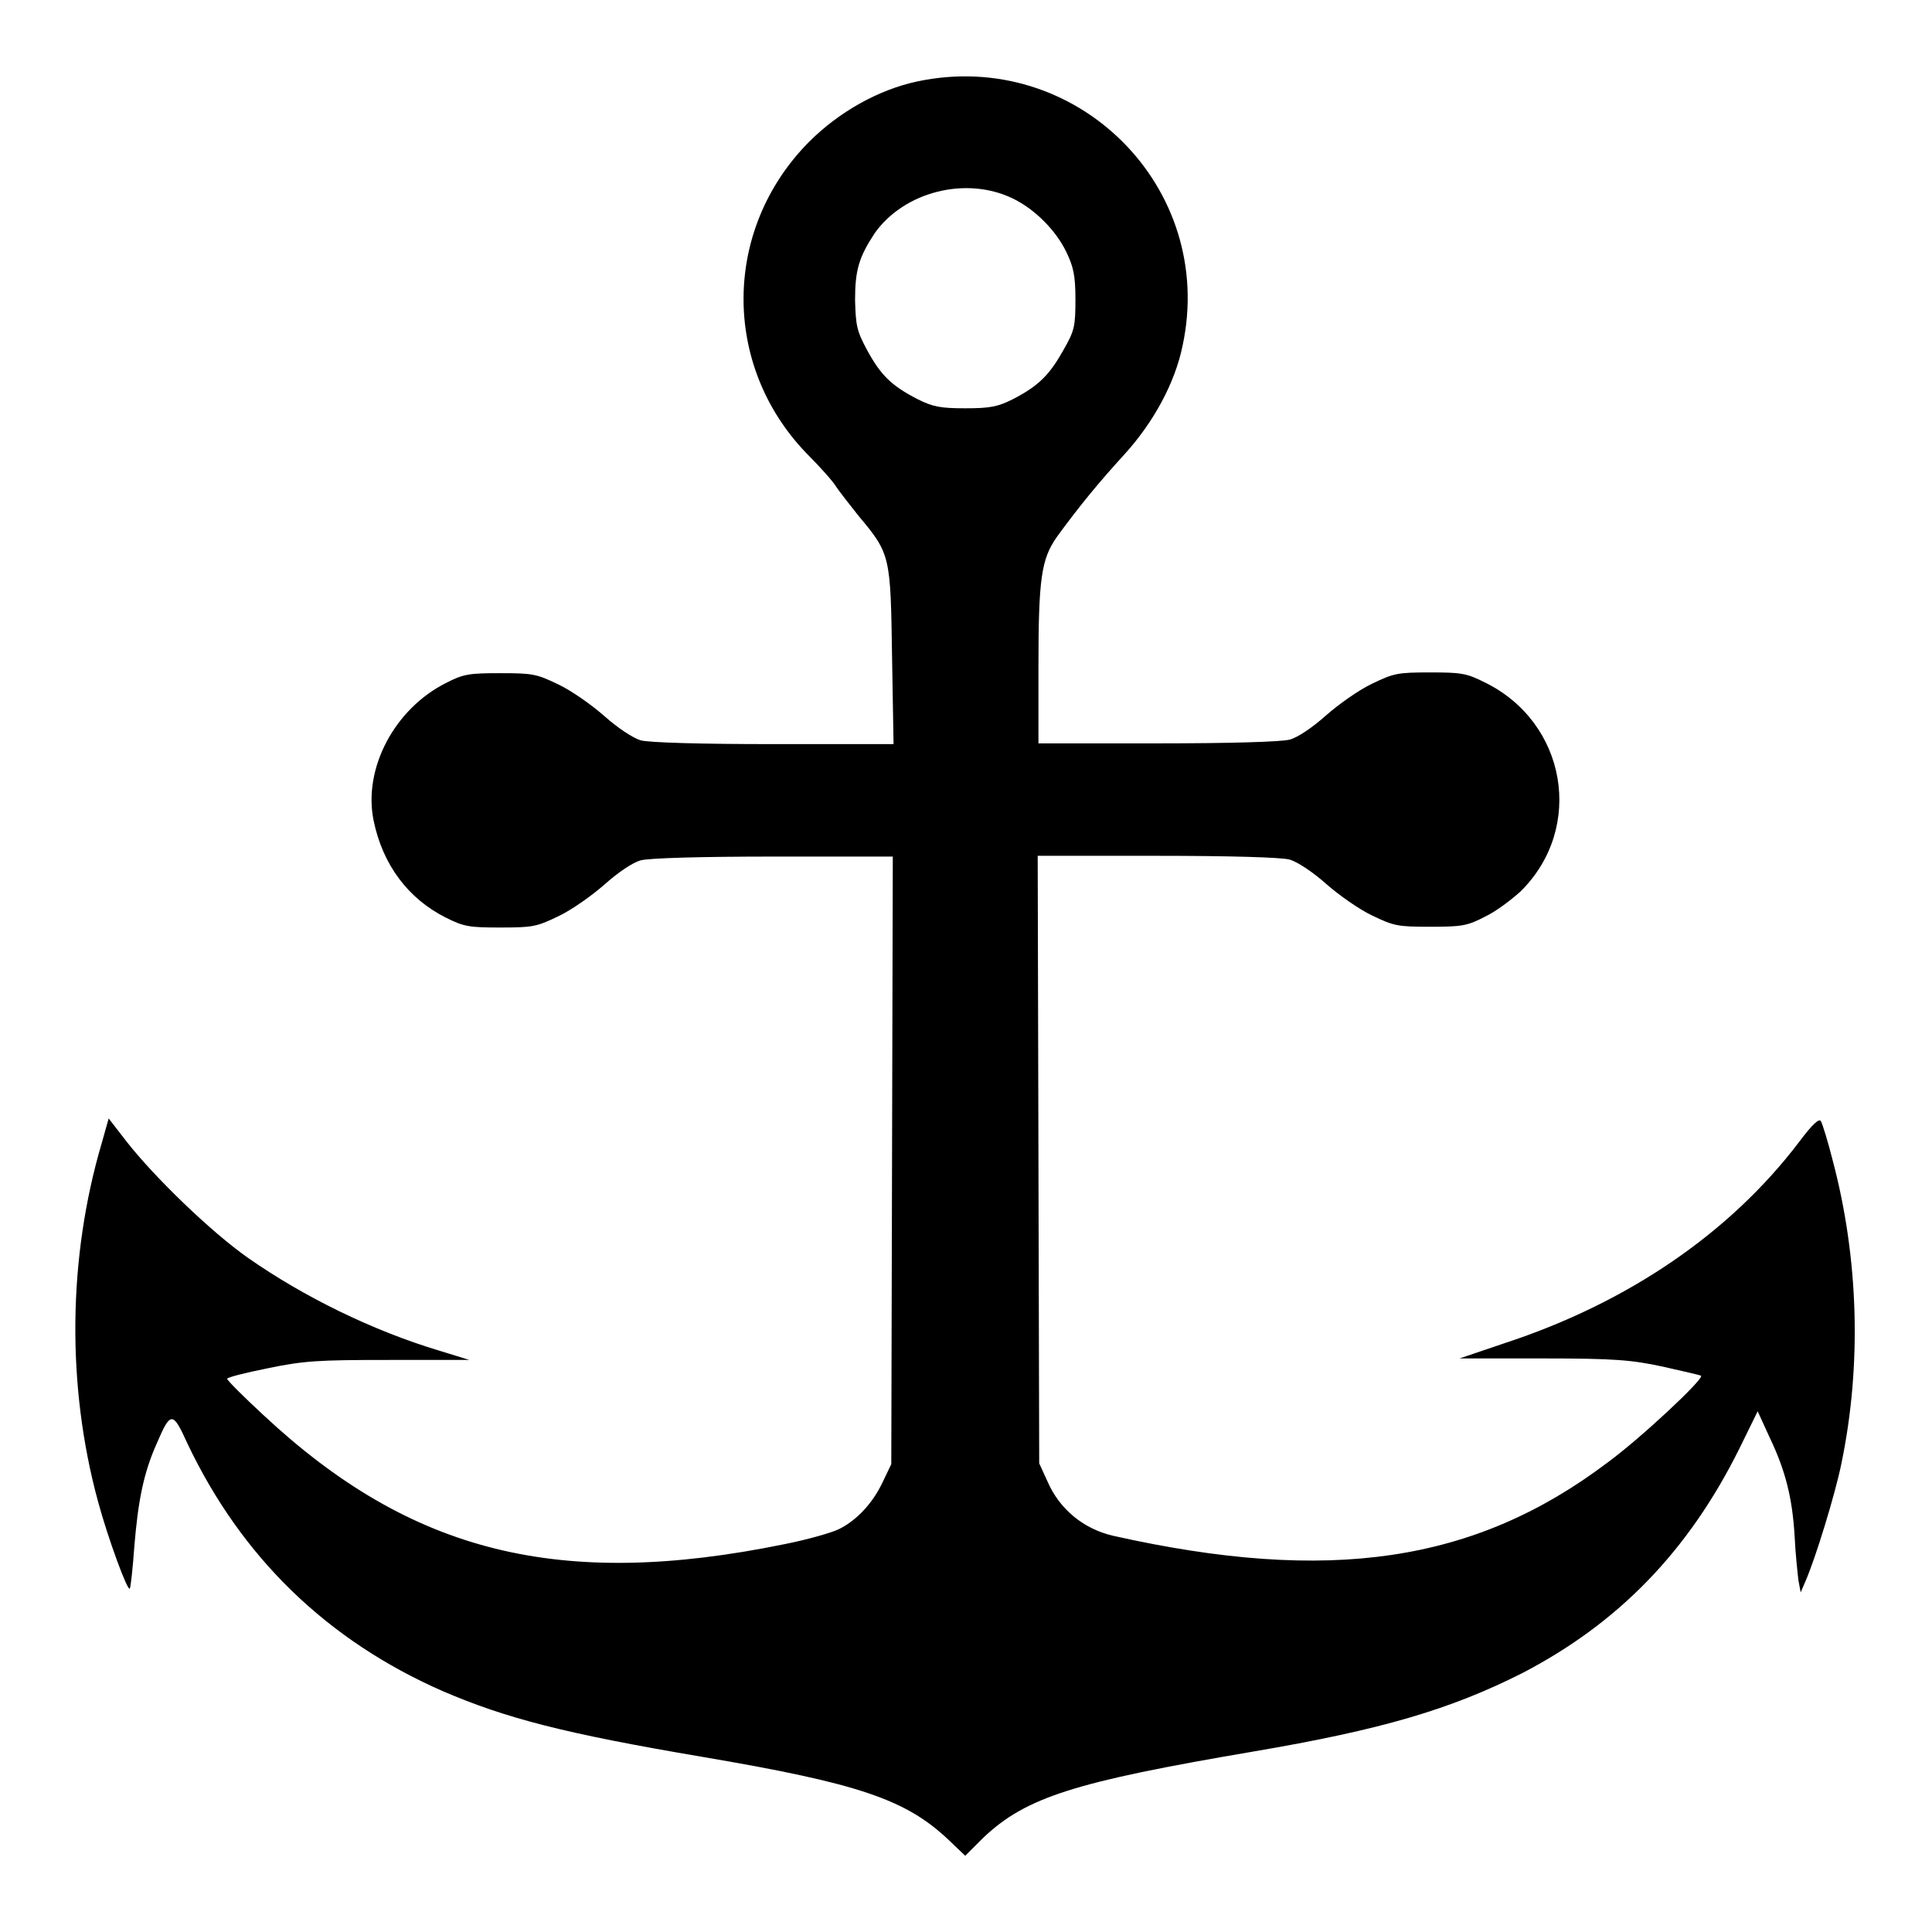 <?xml version="1.0" encoding="utf-8"?>
<!-- Svg Vector Icons : http://www.onlinewebfonts.com/icon -->
<!DOCTYPE svg PUBLIC "-//W3C//DTD SVG 1.1//EN" "http://www.w3.org/Graphics/SVG/1.1/DTD/svg11.dtd">
<svg version="1.1" xmlns="http://www.w3.org/2000/svg" xmlns:xlink="http://www.w3.org/1999/xlink" x="0px" y="0px" viewBox="0 0 256 256" enable-background="new 0 0 256 256" xml:space="preserve">
<g><g><g><path fill="#000000" d="M121.5,10.8c-5.1,1.1-10.3,4-14.3,8C95.8,30.3,95.6,48.3,106.8,60c1.8,1.8,3.6,3.8,4,4.5c0.4,0.6,1.8,2.4,3,3.9c4.2,5,4.2,5.3,4.4,18.5l0.2,11.7h-15.9c-9.6,0-16.5-0.2-17.6-0.5c-1-0.3-3-1.6-4.8-3.2c-1.7-1.5-4.4-3.4-6.1-4.2c-2.9-1.4-3.4-1.5-7.7-1.5c-4.1,0-4.9,0.1-7.2,1.3c-6.8,3.4-11,11.3-9.6,18.2c1.2,5.9,4.6,10.4,9.6,12.9c2.4,1.2,3.1,1.3,7.2,1.3c4.3,0,4.8-0.1,7.7-1.5c1.7-0.8,4.4-2.7,6.1-4.2c1.8-1.6,3.7-2.9,4.8-3.2c1.1-0.3,7.9-0.5,17.6-0.5h15.8l-0.1,40.2l-0.1,40.3l-1.1,2.3c-1.3,2.8-3.4,5.1-5.8,6.3c-1,0.5-4.2,1.4-7.2,2c-29.8,6.1-49.5,1.2-69.1-17.1c-2.6-2.4-4.8-4.6-4.8-4.8c0-0.2,2.4-0.8,5.4-1.4c4.8-1,6.7-1.1,16.1-1.1h10.6l-3.9-1.2c-9-2.7-18.1-7.2-25.4-12.3c-5-3.5-12.5-10.8-16.1-15.4l-2.4-3.1l-0.9,3.2C9,166.6,8.8,183.6,13,199c1.3,4.8,3.9,11.9,4.2,11.5c0.1-0.1,0.4-2.7,0.6-5.6c0.5-6,1.2-9.7,3-13.7c1.8-4.2,2.1-4.2,4,0c7.2,15.2,18.6,26.2,33.9,32.9c8.4,3.6,16.1,5.6,34.4,8.7c20.6,3.5,26.9,5.6,32.6,11l2.2,2.1l2.4-2.4c5.7-5.4,12.2-7.4,35.7-11.4c17.1-2.9,26.2-5.6,35.7-10.4c12.7-6.6,22-16.1,28.8-29.8l2.4-4.9l1.6,3.5c2.1,4.4,3,8,3.3,13.1c0.1,2.3,0.4,4.9,0.5,5.8l0.3,1.6l0.6-1.4c1.3-2.9,4-11.7,4.8-15.7c2.7-13,2.3-27.2-1.2-40.3c-0.6-2.4-1.3-4.6-1.5-5c-0.2-0.5-1.1,0.3-2.9,2.7c-9.1,12-22.6,21.3-39.1,26.7l-5.9,2h11.1c9.5,0,11.7,0.2,15.9,1.1c2.6,0.6,4.9,1.1,5,1.2c0.4,0.4-7.9,8.2-12.4,11.5c-17.6,13.3-36.9,16.1-65.5,9.7c-3.9-0.9-7.1-3.5-8.7-7.2l-1.1-2.4l-0.1-40.3l-0.1-40.2h15.8c9.7,0,16.5,0.2,17.6,0.5c1,0.3,3,1.6,4.8,3.2c1.7,1.5,4.4,3.4,6.1,4.2c2.9,1.4,3.4,1.5,7.7,1.5c4.1,0,4.9-0.1,7.2-1.3c1.5-0.7,3.6-2.3,4.8-3.4c8.5-8.4,6.1-22.4-4.8-27.7c-2.4-1.2-3.1-1.3-7.2-1.3c-4.3,0-4.8,0.1-7.7,1.5c-1.7,0.8-4.4,2.7-6.1,4.2c-1.8,1.6-3.7,2.9-4.8,3.2c-1.1,0.3-7.9,0.5-17.5,0.5h-15.8V88.2c0-11.6,0.4-14.1,2.4-17c2.9-4,5.7-7.4,9-11c3.9-4.3,6.7-9.5,7.7-14.4C161.2,24.8,142.6,6.3,121.5,10.8z M134.2,26.3c2.9,1.4,5.7,4.2,7.1,7.1c0.9,1.9,1.2,3,1.2,6.2c0,3.6-0.1,4.2-1.6,6.8c-1.8,3.2-3.2,4.7-6.7,6.5c-2,1-3,1.2-6.3,1.2c-3.3,0-4.3-0.2-6.3-1.2c-3.5-1.8-4.9-3.2-6.7-6.5c-1.4-2.6-1.5-3.3-1.6-6.6c0-4,0.5-5.7,2.6-8.9C119.8,25.4,128,23.3,134.2,26.3z"/></g></g></g>
</svg>